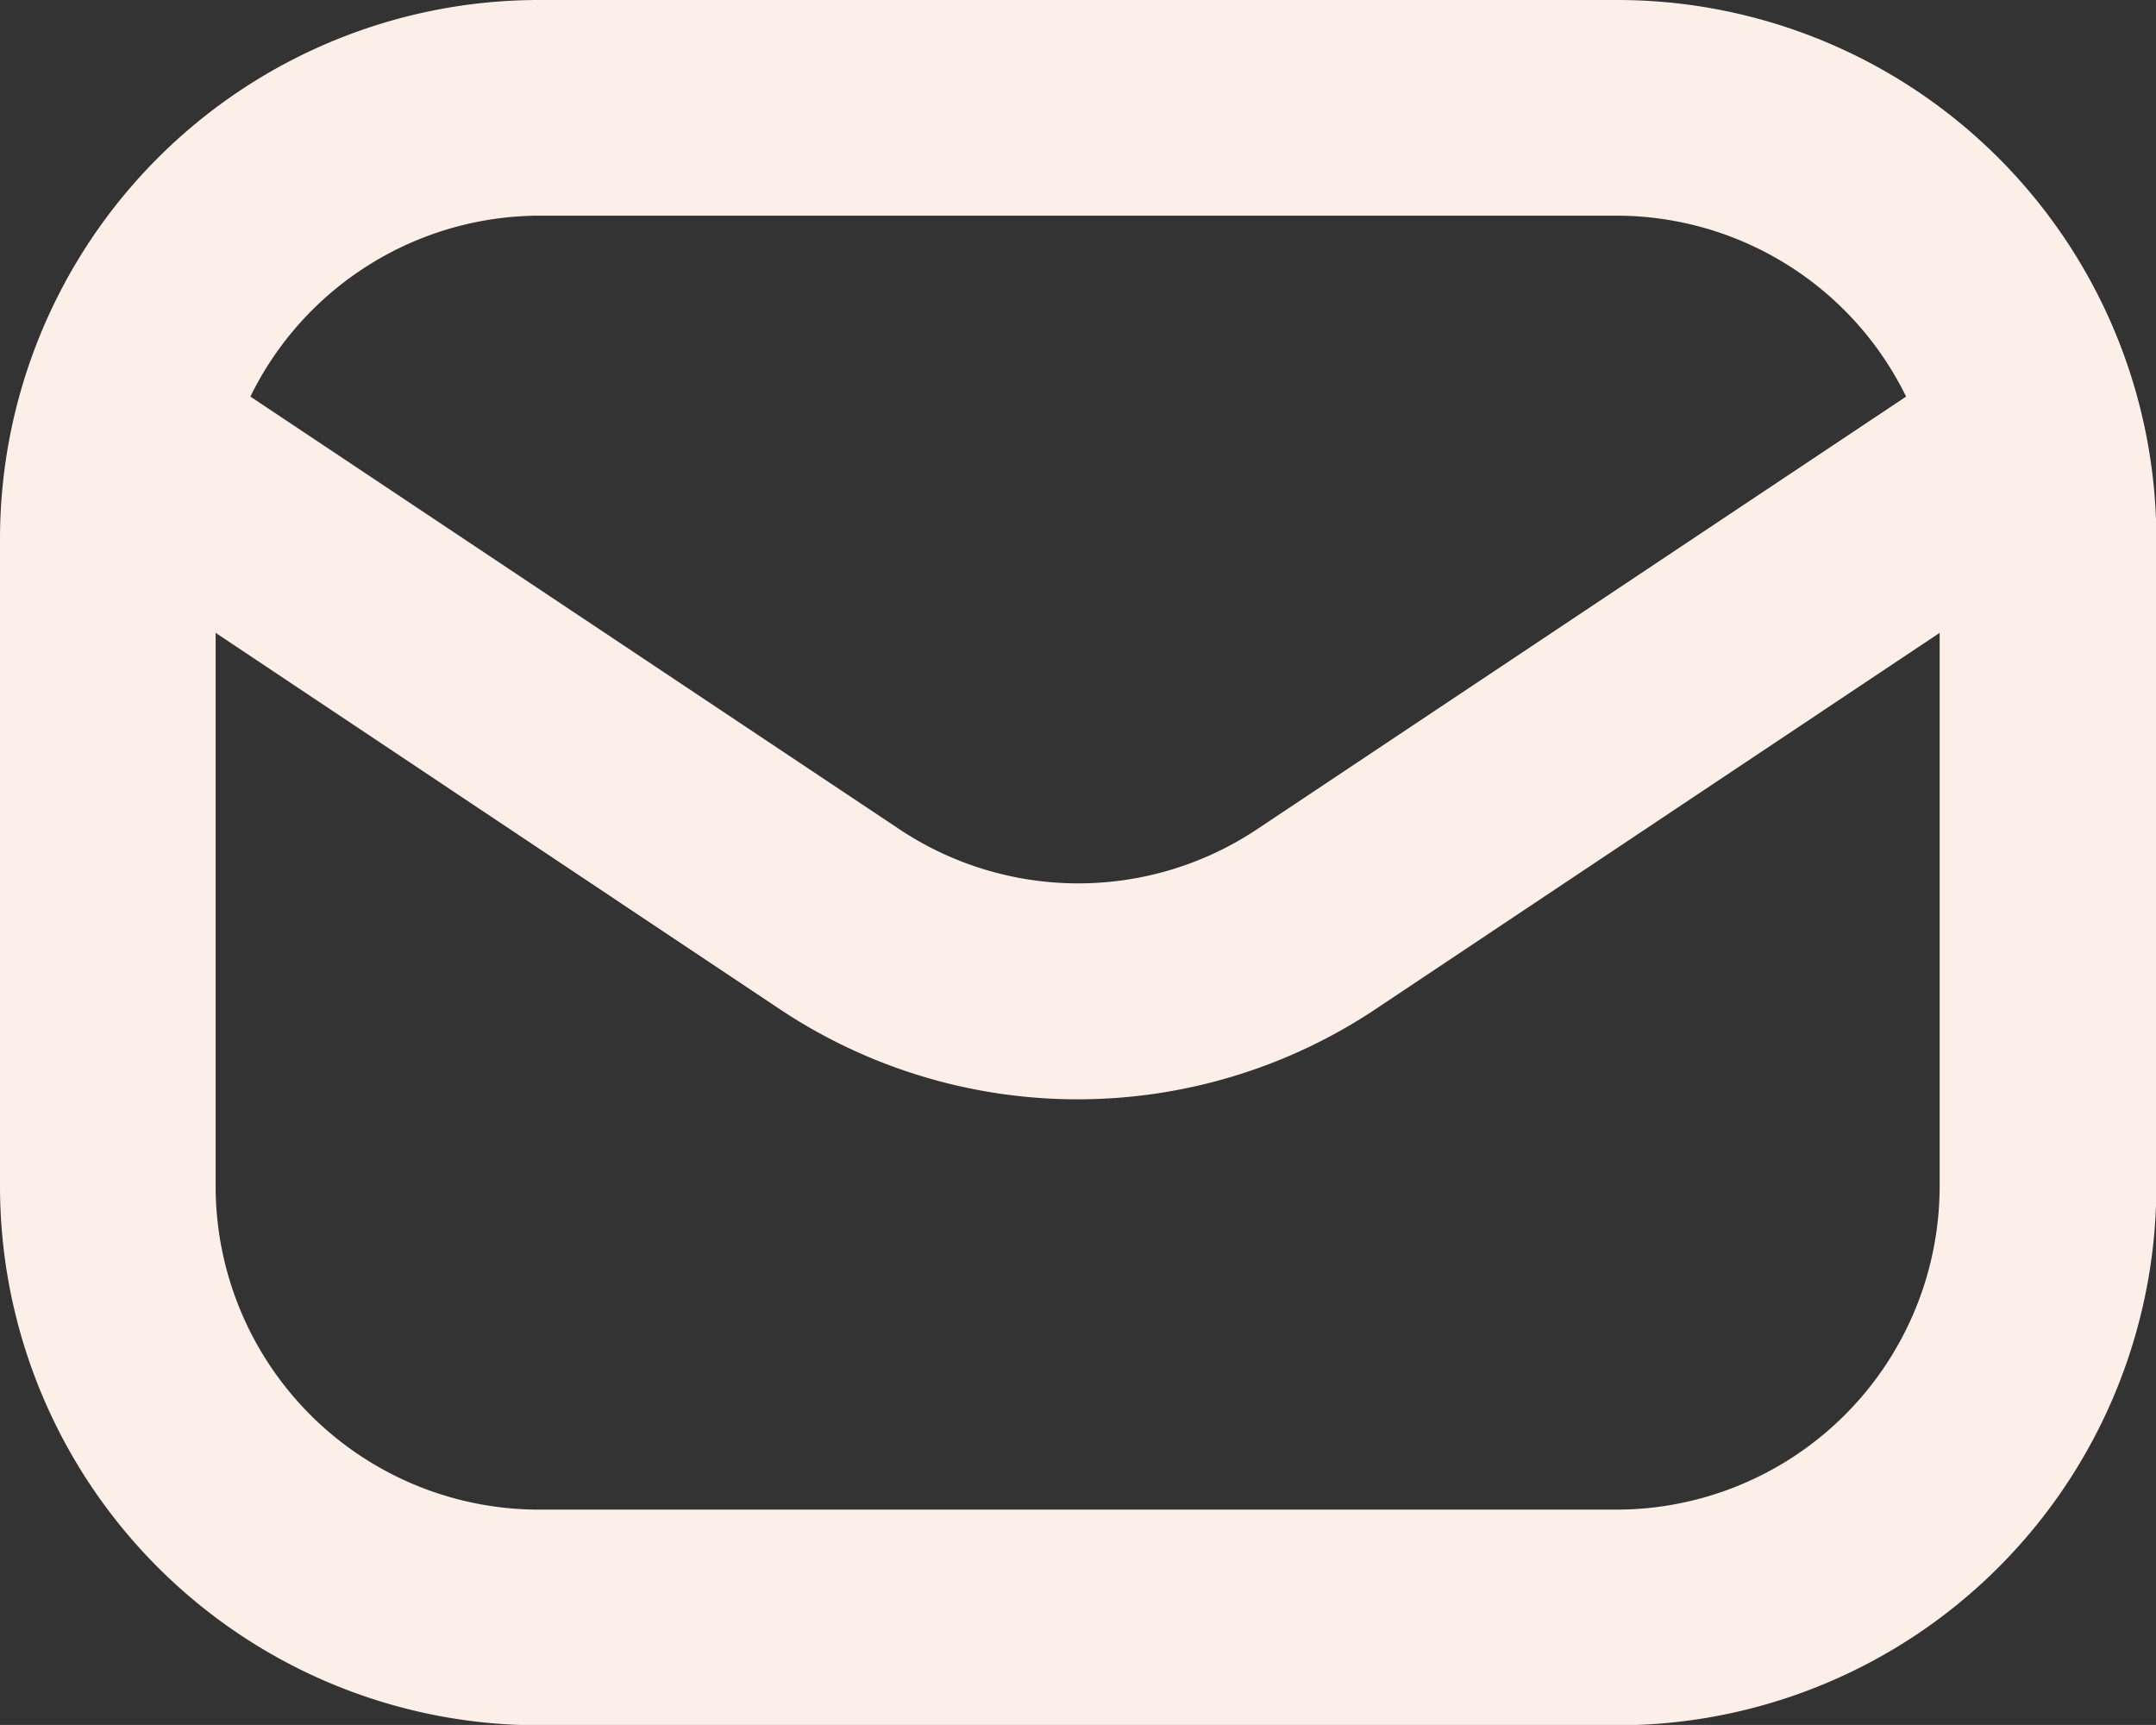 <svg height="14.397" viewBox="0 0 17.997 14.397" width="17.997" xmlns="http://www.w3.org/2000/svg"><rect x="0" y="0" width="17.997" height="14.397" fill="#333333" stroke="none"/><path d="m554.5 2038h-9a4.5 4.5 0 0 0 -4.5 4.5v5.4a4.5 4.5 0 0 0 4.5 4.5h9a4.5 4.5 0 0 0 4.5-4.5v-5.4a4.5 4.5 0 0 0 -4.5-4.5zm-9 1.8h9a2.694 2.694 0 0 1 2.411 1.51l-5.413 3.608a2.692 2.692 0 0 1 -2.995 0l-5.413-3.608a2.694 2.694 0 0 1 2.41-1.51zm9 10.8h-9a2.7 2.7 0 0 1 -2.7-2.7v-4.618l4.7 3.135a4.485 4.485 0 0 0 4.991 0l4.7-3.135v4.618a2.7 2.7 0 0 1 -2.691 2.7z" fill="#fcefe7" transform="translate(-541 -2038)"/></svg>